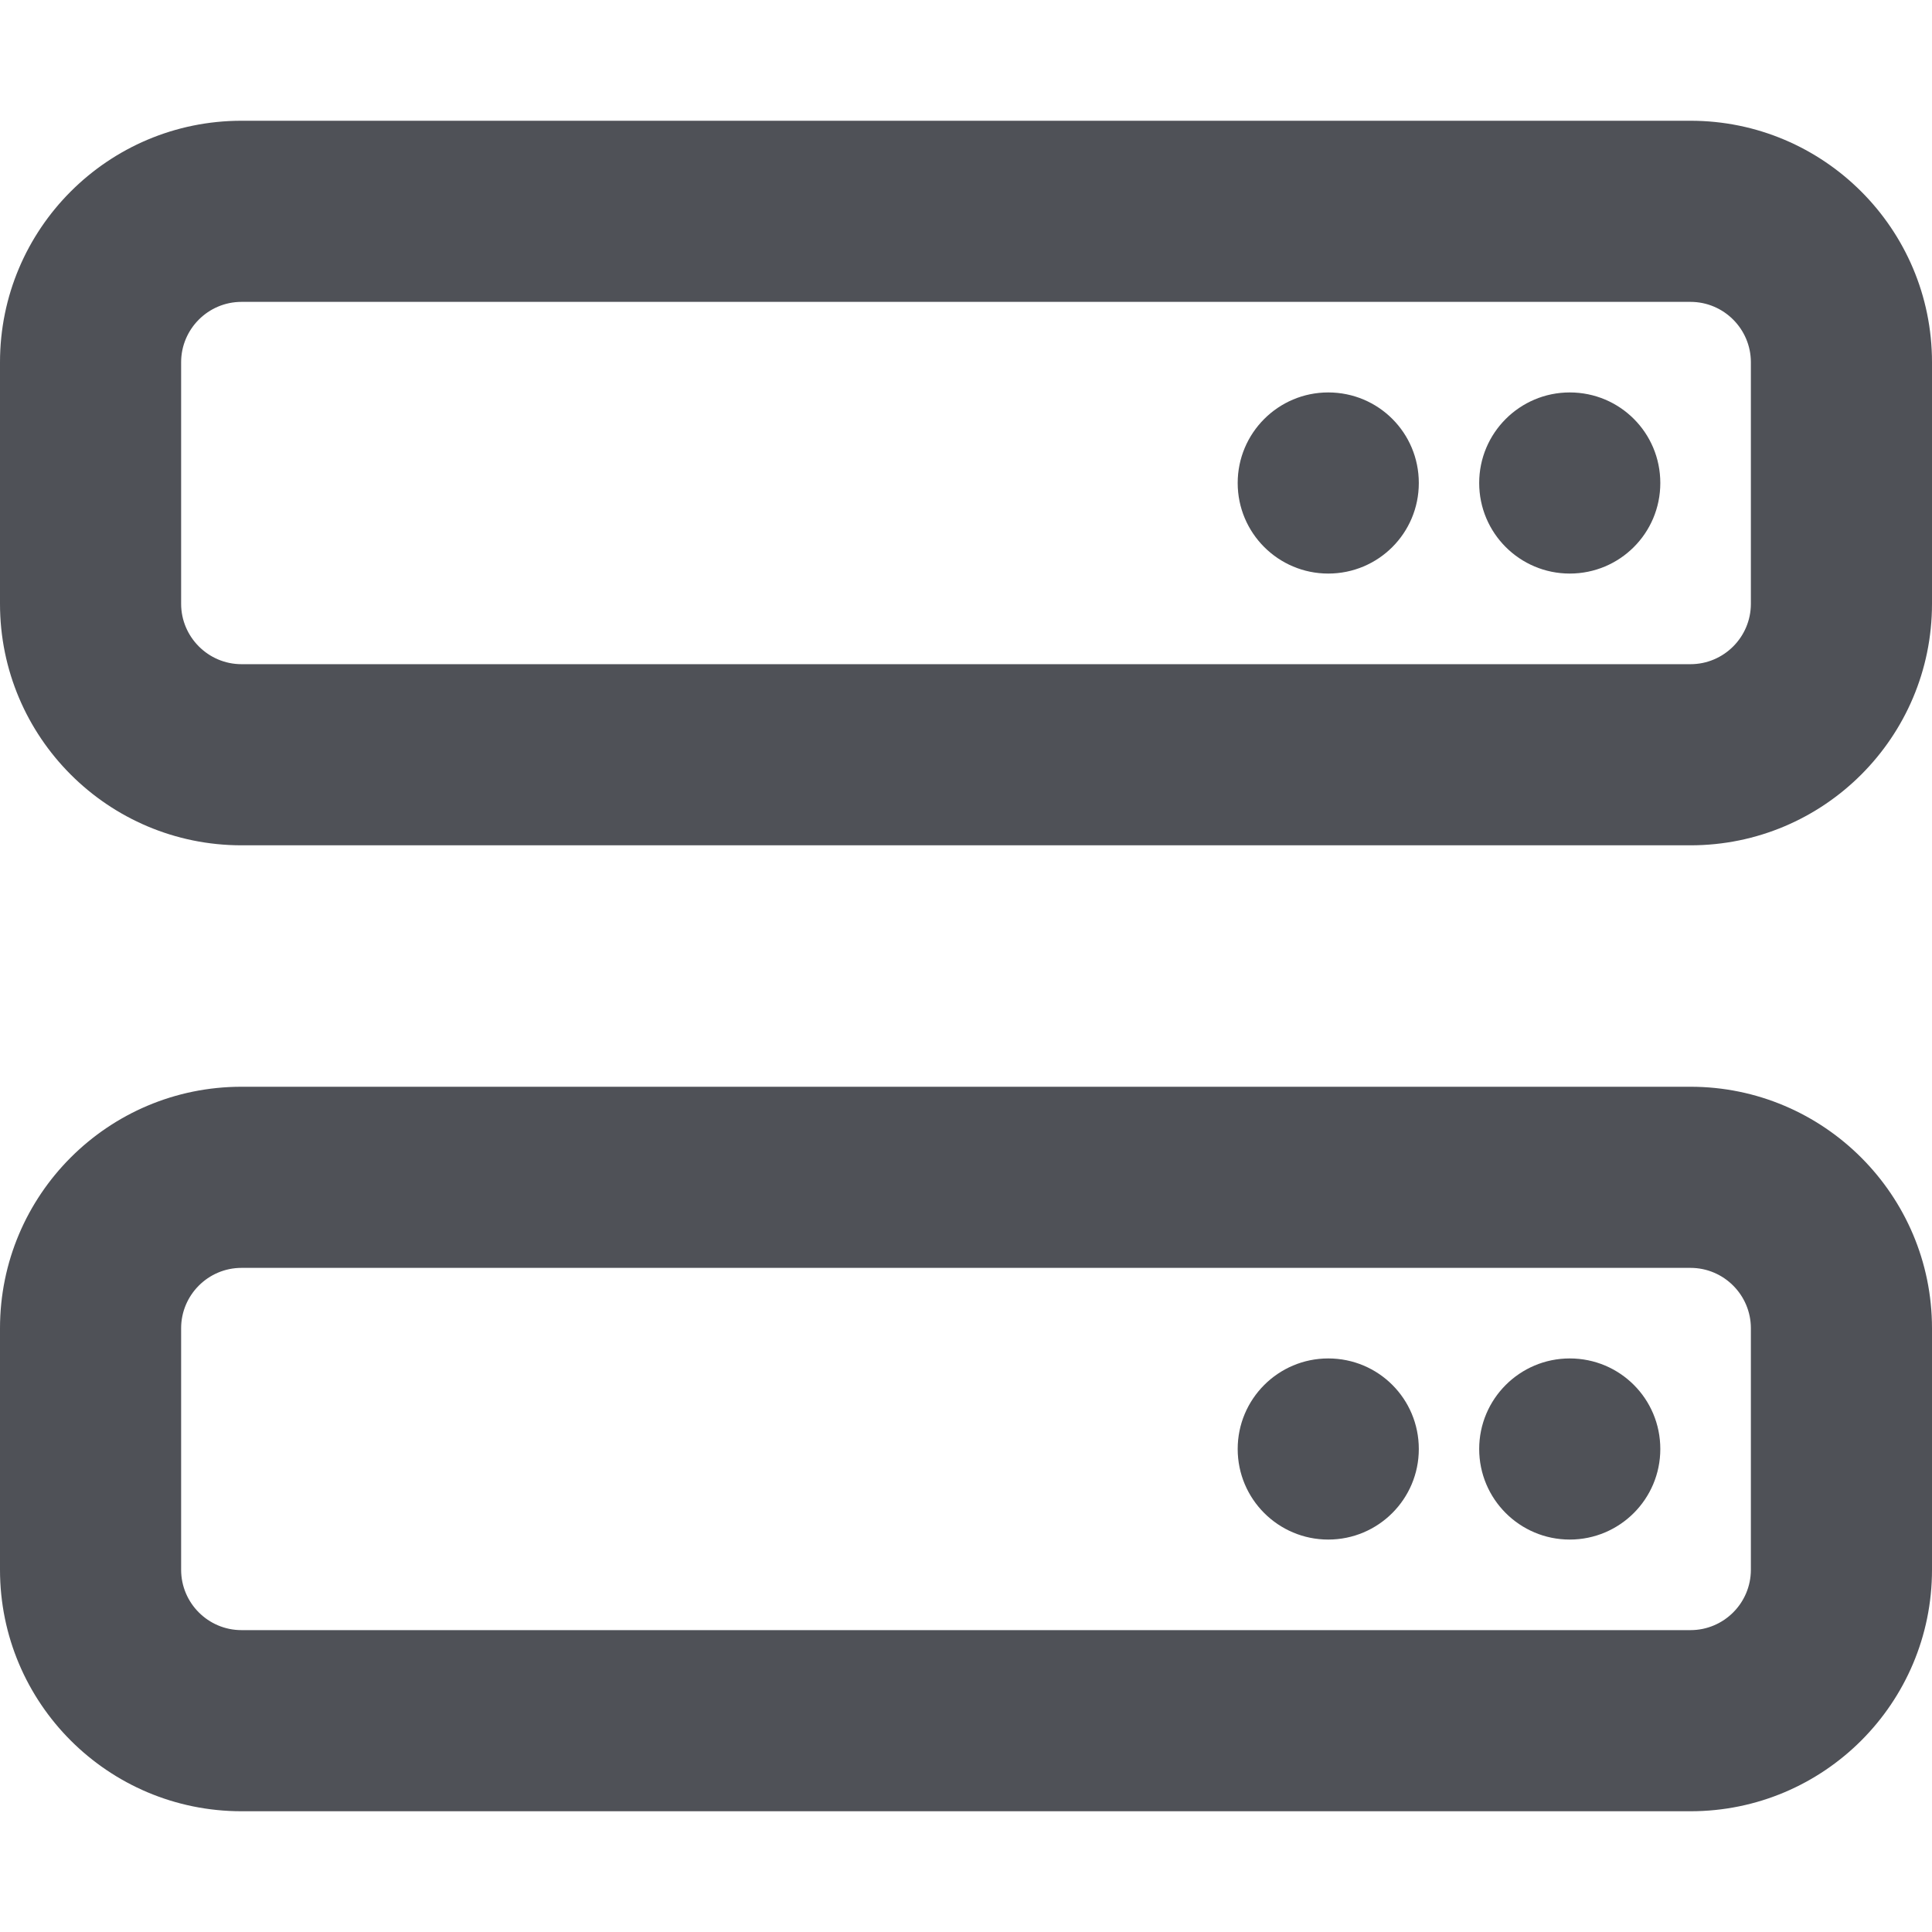 <svg width="32" height="32" viewBox="0 0 32 32" fill="none" xmlns="http://www.w3.org/2000/svg">
<path d="M28 2H4C1.791 2 0 3.791 0 6V10.001C0 12.21 1.791 14.001 4 14.001H28C30.209 14.001 32 12.21 32 10.001V6C32 3.791 30.206 2 28 2ZM29 10.001C29 10.552 28.551 11.001 28 11.001H4C3.449 11.001 3 10.55 3 10.001V6C3 5.449 3.449 5 4 5H28C28.551 5 29 5.449 29 6V10.001ZM28 18H4C1.791 18 0 19.791 0 22V26C0 28.21 1.791 30 4 30H28C30.209 30 32 28.21 32 26V22C32 19.794 30.206 18 28 18ZM29 26C29 26.552 28.551 27 28 27H4C3.449 27 3 26.552 3 26V22C3 21.449 3.449 21 4 21H28C28.551 21 29 21.449 29 22V26ZM22 6.5C21.172 6.5 20.5 7.172 20.5 8C20.5 8.829 21.172 9.5 22 9.5C22.828 9.5 23.5 8.832 23.5 8C23.5 7.169 22.831 6.5 22 6.5ZM26 6.5C25.172 6.5 24.5 7.172 24.5 8C24.5 8.829 25.172 9.5 26 9.5C26.828 9.5 27.5 8.832 27.5 8C27.5 7.169 26.831 6.5 26 6.5ZM22 22.5C21.172 22.5 20.5 23.172 20.5 24C20.5 24.829 21.172 25.5 22 25.5C22.828 25.5 23.5 24.829 23.5 24C23.5 23.169 22.831 22.5 22 22.5ZM26 22.5C25.172 22.5 24.5 23.172 24.5 24C24.5 24.829 25.172 25.5 26 25.5C26.828 25.5 27.5 24.829 27.5 24C27.5 23.169 26.831 22.5 26 22.5Z" fill="#4F5157"/>
</svg>
